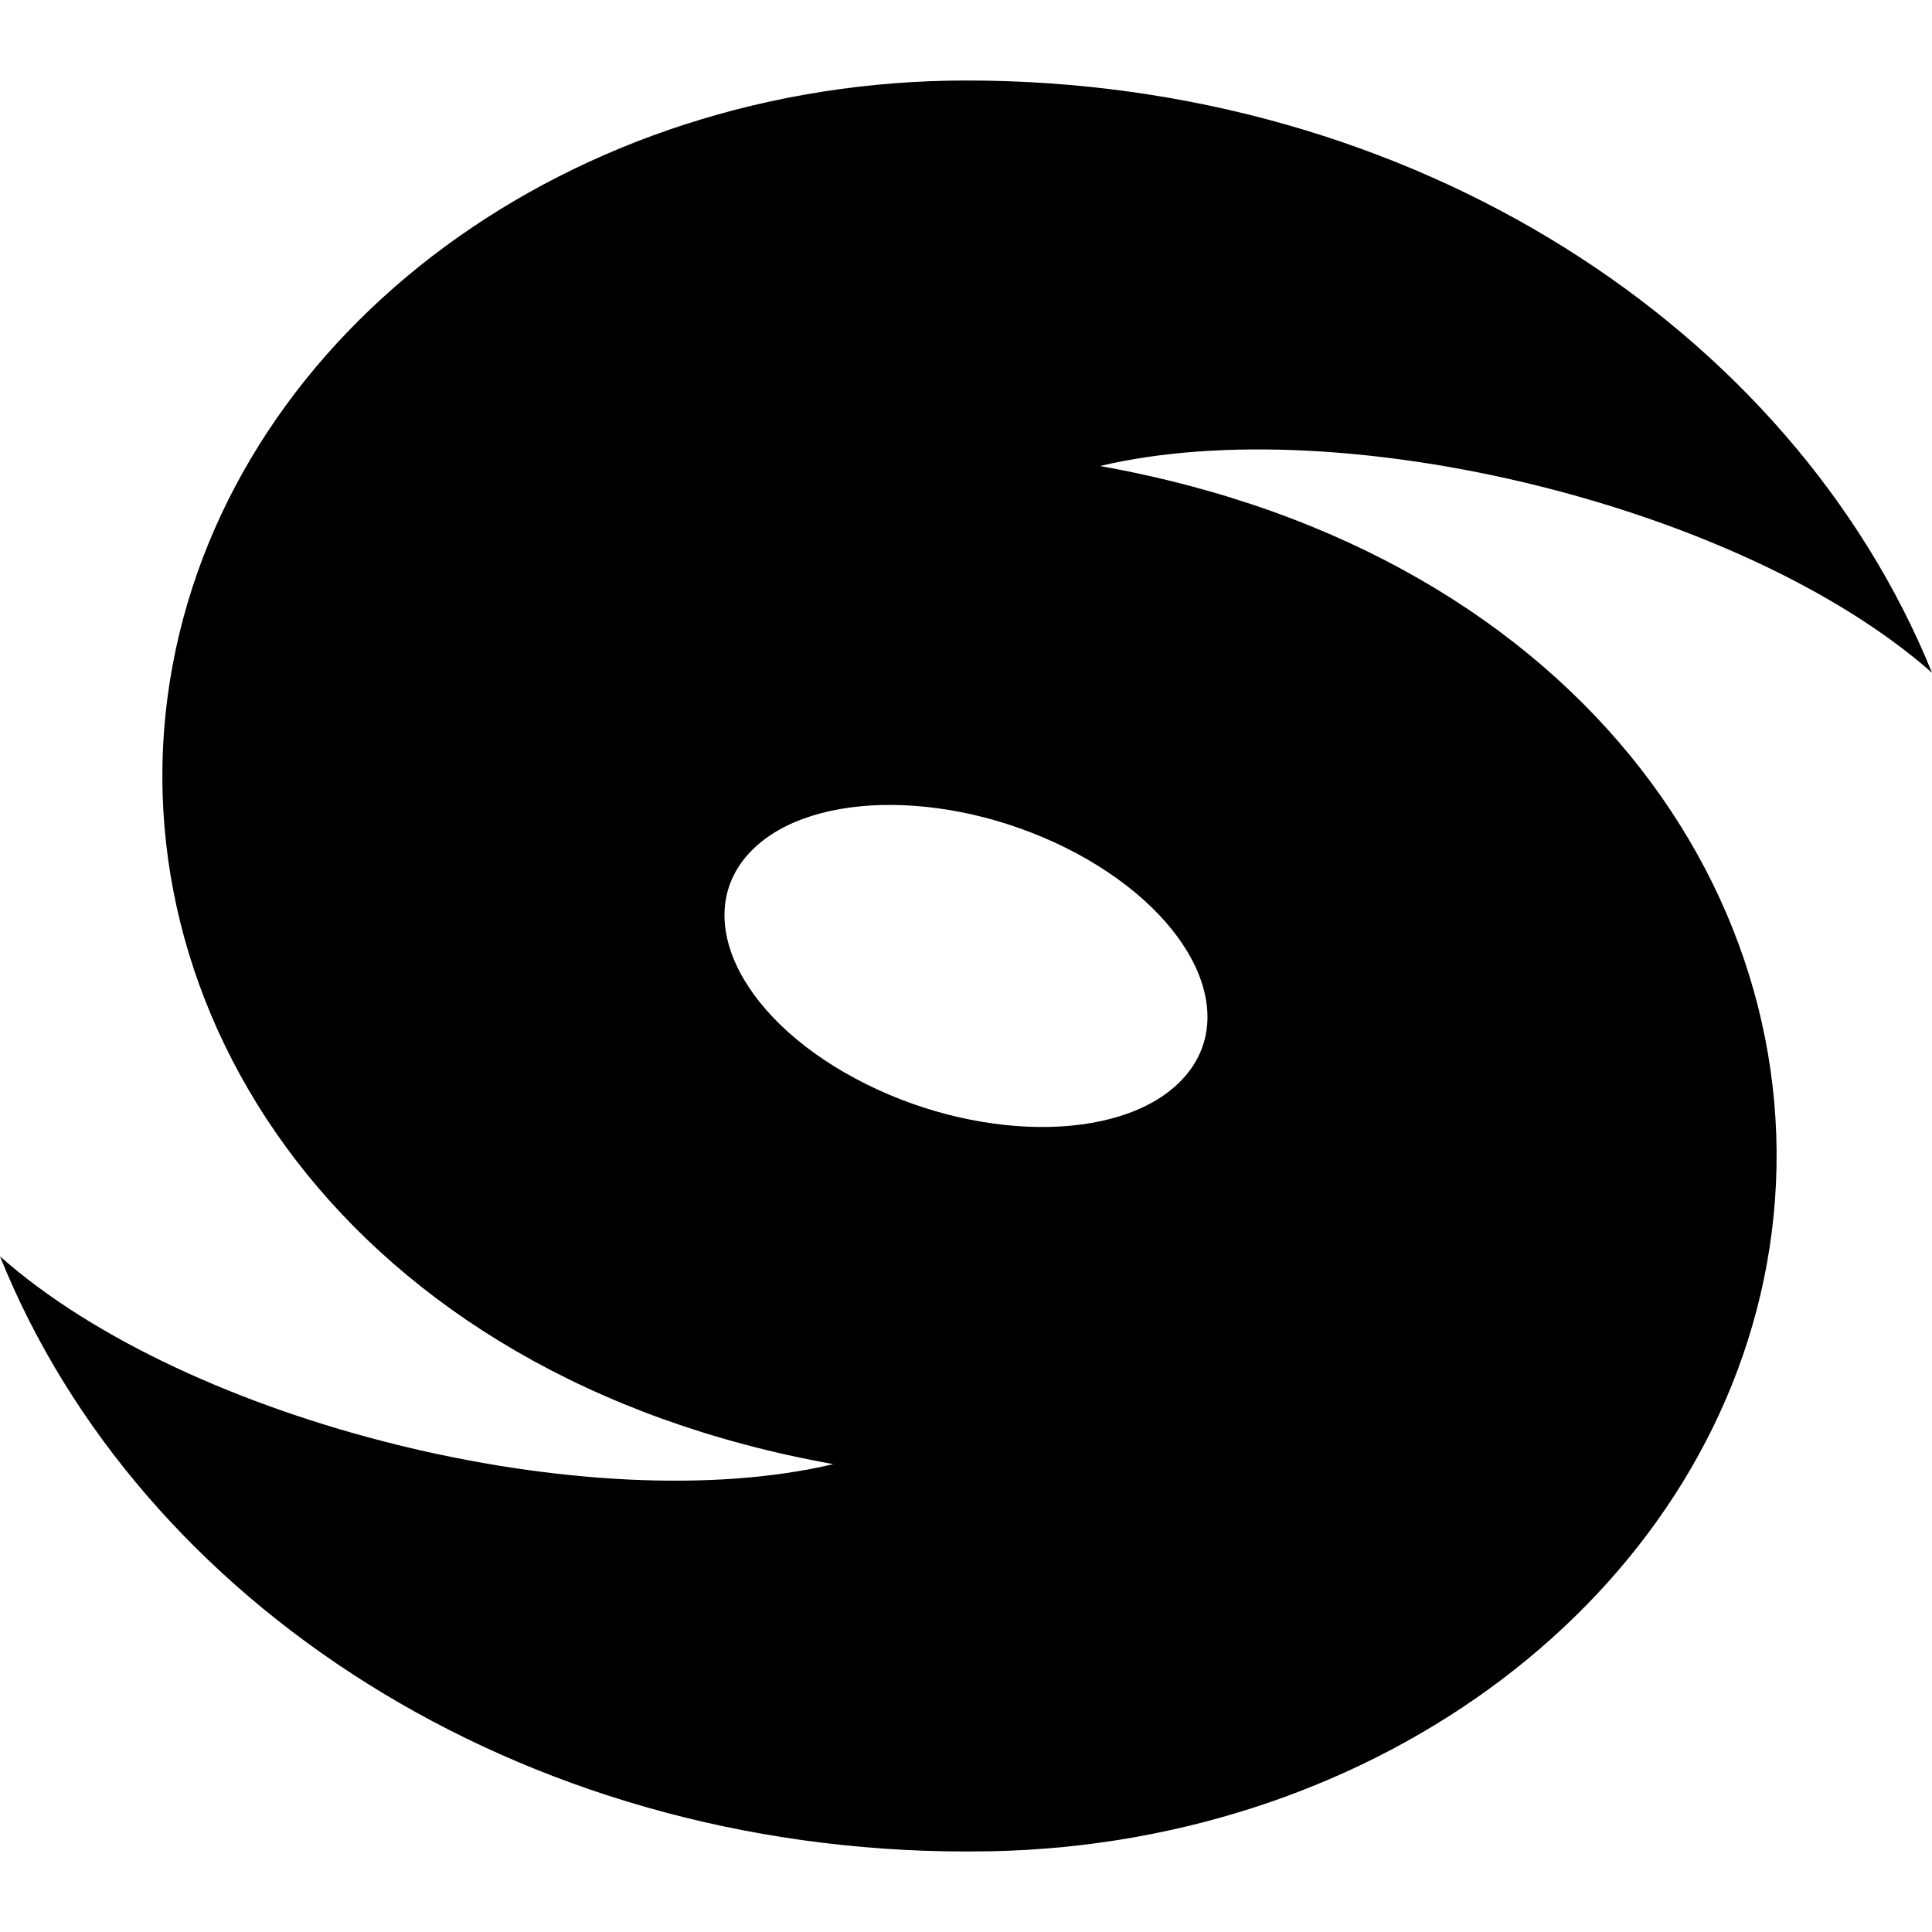 <svg xmlns="http://www.w3.org/2000/svg" width="24" height="24" viewBox="0 0 24 24"><path d="M13.664 5.789c3.015-.714 7.986.497 10.336 2.568-1.74-4.282-6.446-7.357-11.993-7.357-4.904 0-9.084 3.078-9.863 7.265-.794 4.258 2.152 8.84 8.208 9.923-3.019.714-8.005-.5-10.352-2.581 1.729 4.3 6.445 7.393 12.007 7.393l.308-.003c4.828-.099 8.882-3.169 9.633-7.294.778-4.275-2.194-8.827-8.284-9.914zm1 7.643c-.759.771-2.571.755-4.042-.036-1.475-.792-2.046-2.058-1.286-2.829.759-.771 2.568-.755 4.043.037 1.469.792 2.046 2.057 1.285 2.828z"/></svg>